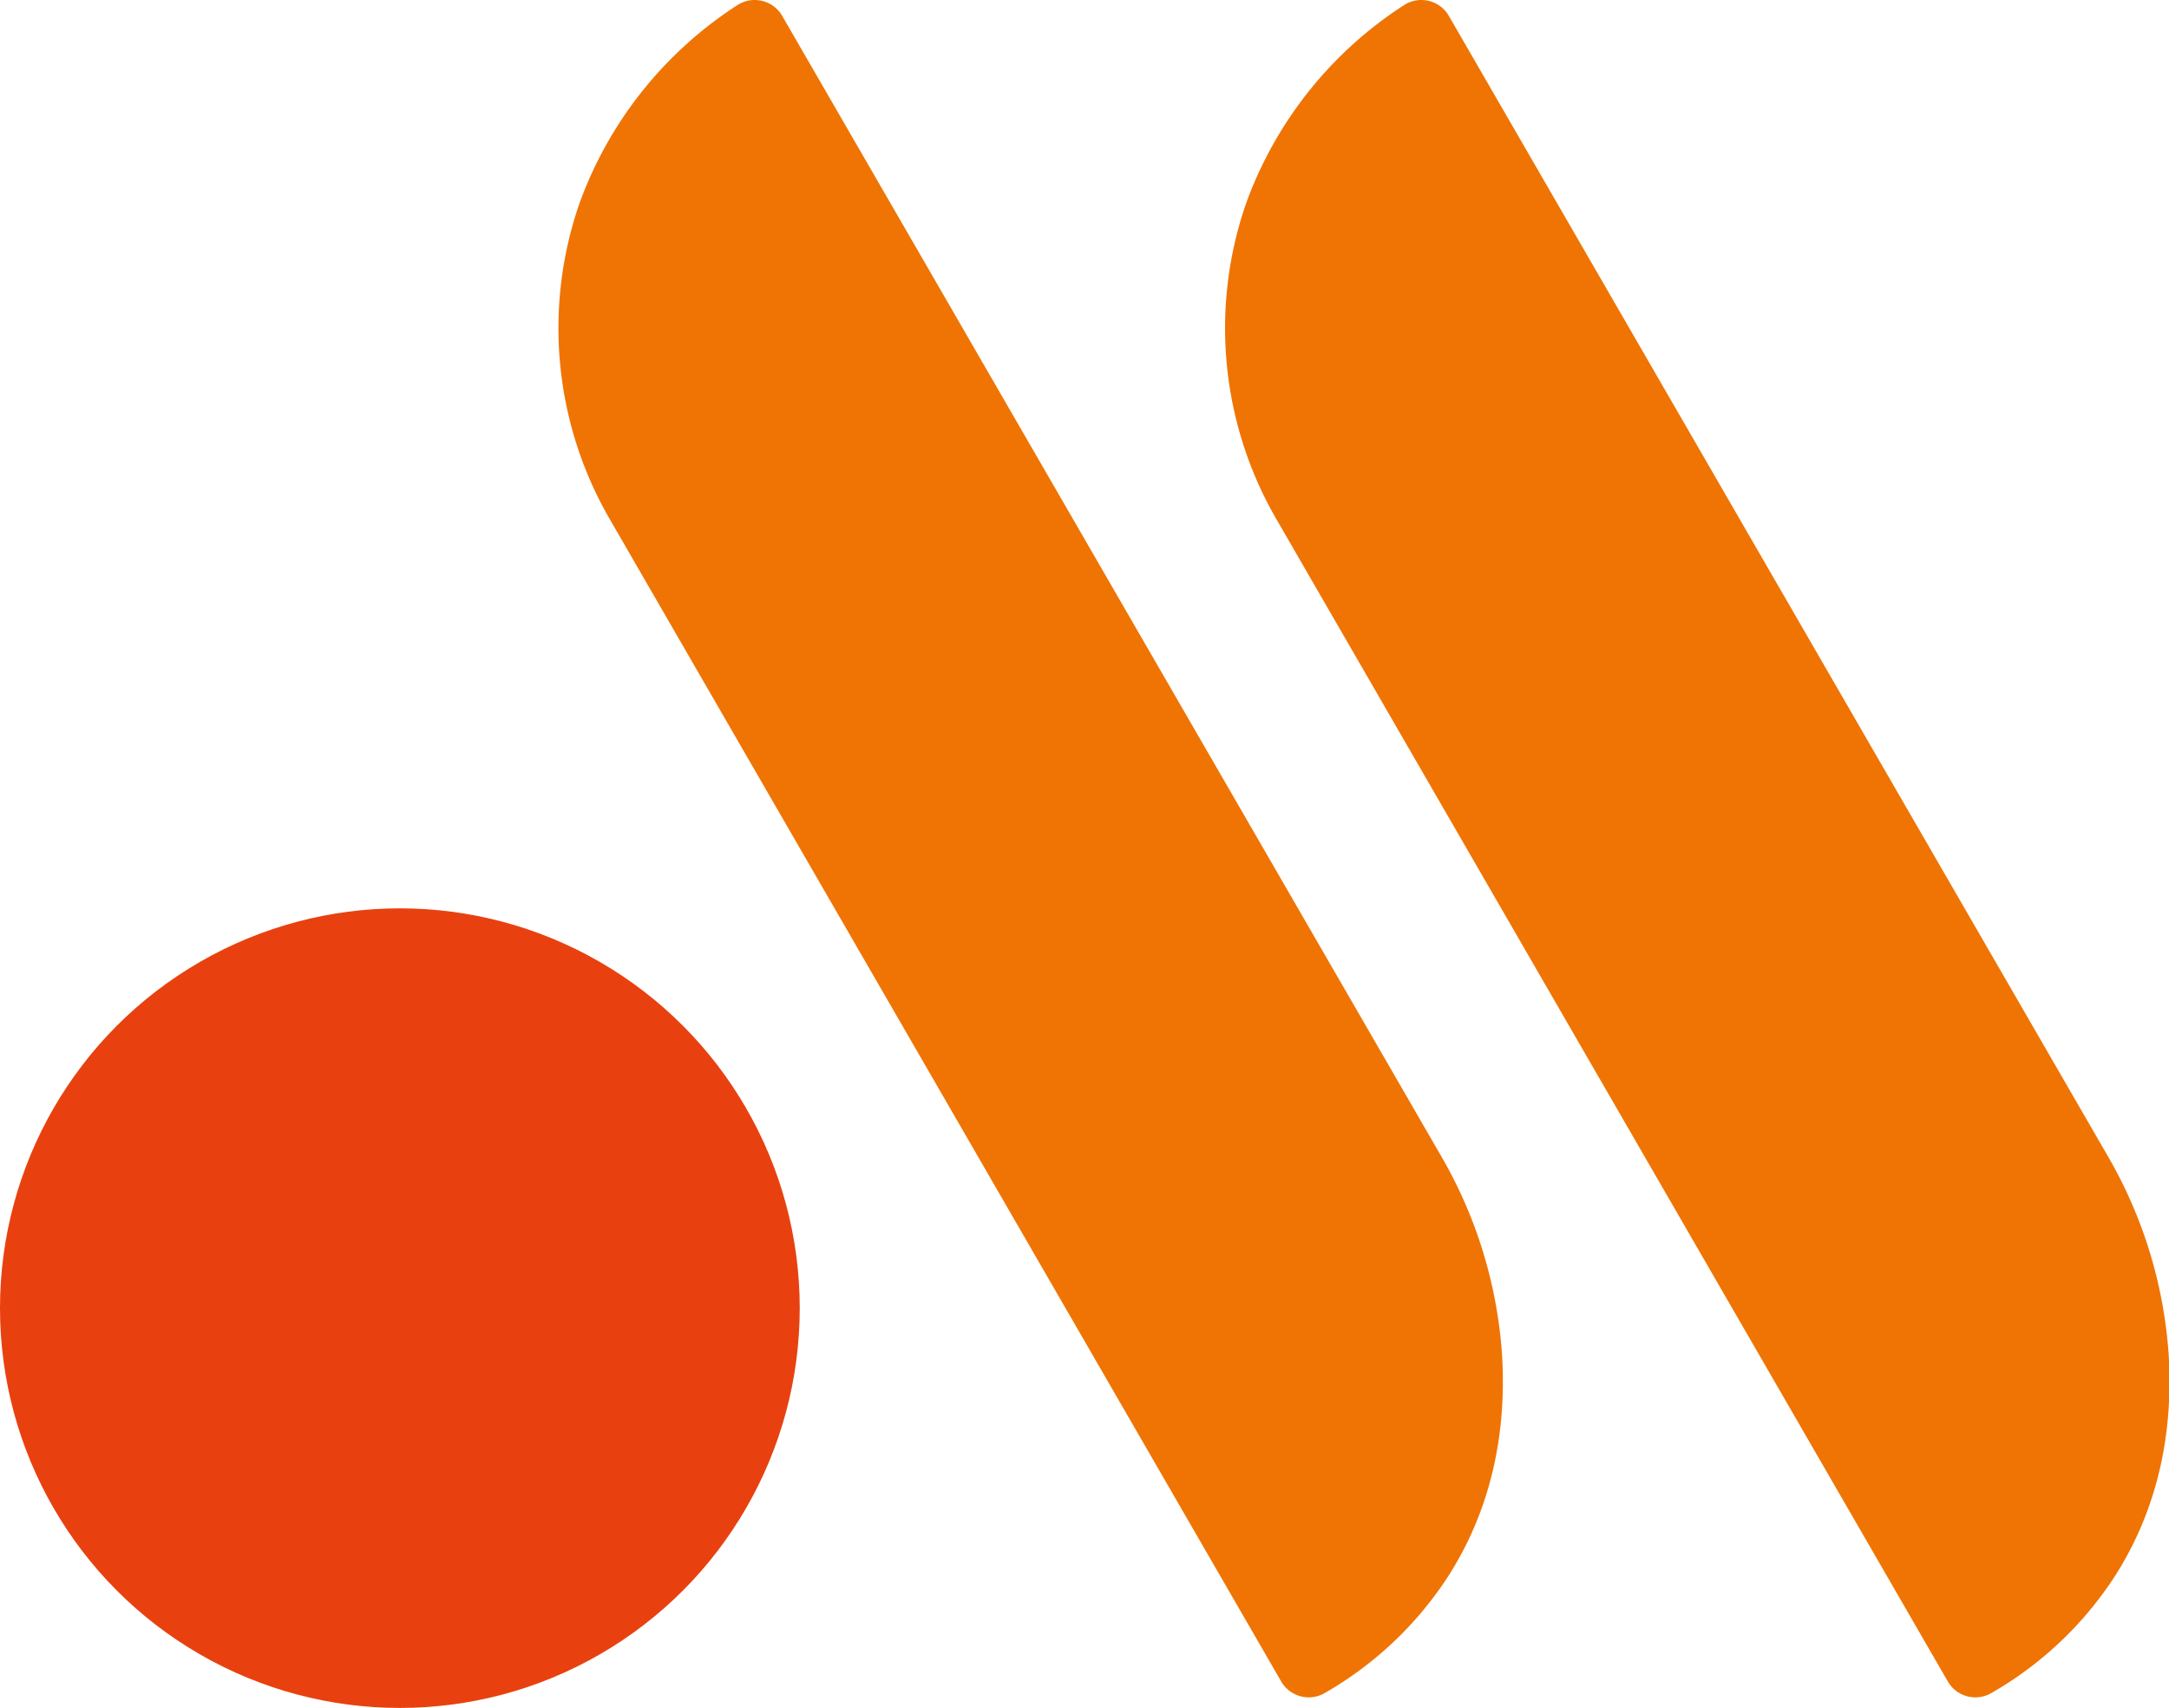 <?xml version="1.0" encoding="UTF-8" standalone="no"?>
<svg
   id="Слой_1"
   data-name="Слой 1"
   viewBox="0 0 400 315"
   version="1.1"
   sodipodi:docname="Vkusno_I_Tochka_symbol_resizefix.svg"
   width="400"
   height="315"
   inkscape:version="1.2 (dc2aedaf03, 2022-05-15)"
   xmlns:inkscape="http://www.inkscape.org/namespaces/inkscape"
   xmlns:sodipodi="http://sodipodi.sourceforge.net/DTD/sodipodi-0.dtd"
   xmlns="http://www.w3.org/2000/svg"
   xmlns:svg="http://www.w3.org/2000/svg"
   xmlns:rdf="http://www.w3.org/1999/02/22-rdf-syntax-ns#"
   xmlns:cc="http://creativecommons.org/ns#"
   xmlns:dc="http://purl.org/dc/elements/1.1/">
  <sodipodi:namedview
     id="namedview17"
     pagecolor="#505050"
     bordercolor="#eeeeee"
     borderopacity="1"
     inkscape:showpageshadow="0"
     inkscape:pageopacity="0"
     inkscape:pagecheckerboard="0"
     inkscape:deskcolor="#505050"
     showgrid="false"
     showguides="false"
     inkscape:zoom="0.87593224"
     inkscape:cx="163.25464"
     inkscape:cy="228.32816"
     inkscape:window-width="1920"
     inkscape:window-height="1017"
     inkscape:window-x="-8"
     inkscape:window-y="-8"
     inkscape:window-maximized="1"
     inkscape:current-layer="Слой_1" />
  <defs
     id="defs4">
    <style
       id="style2">
      .cls-1 {
        fill: #e8410f;
      }

      .cls-2 {
        fill: #ef7403;
      }
    </style>
  </defs>
  <title
     id="title6">Vkusno I Tochka symbol</title>
  <g
     id="g14"
     transform="matrix(1.279,0,0,1.279,0,8.0211277e-4)">
    <circle
       class="cls-1"
       cx="57.657"
       cy="188.652"
       r="57.657"
       id="circle8" />
    <path
       class="cls-2"
       d="M 112.783,2.287 A 4.585,4.585 0 0 0 106.307,0.747 57.2,57.2 0 0 0 83.95,28.256 q -0.334,0.88 -0.631,1.752 a 54.982,54.982 0 0 0 4.778,45.169 q 48.318,83.658 96.636,167.316 a 4.585,4.585 0 0 0 6.281,1.663 52.052,52.052 0 0 0 17.769,-16.791 c 6.965,-10.853 8.408,-22.454 7.78,-32.177 a 65.911,65.911 0 0 0 -8.874,-28.652 Q 160.236,84.411 112.783,2.287 Z"
       id="path10" />
    <path
       class="cls-2"
       d="m 208.905,2.287 a 4.585,4.585 0 0 0 -6.477,-1.54 57.2,57.2 0 0 0 -22.357,27.509 q -0.334,0.88 -0.631,1.752 a 54.982,54.982 0 0 0 4.778,45.169 q 48.318,83.658 96.636,167.316 a 4.585,4.585 0 0 0 6.281,1.663 52.052,52.052 0 0 0 17.769,-16.791 c 6.965,-10.853 8.408,-22.454 7.78,-32.177 a 65.911,65.911 0 0 0 -8.874,-28.652 Q 256.358,84.411 208.905,2.287 Z"
       id="path12" />
  </g>
</svg>
